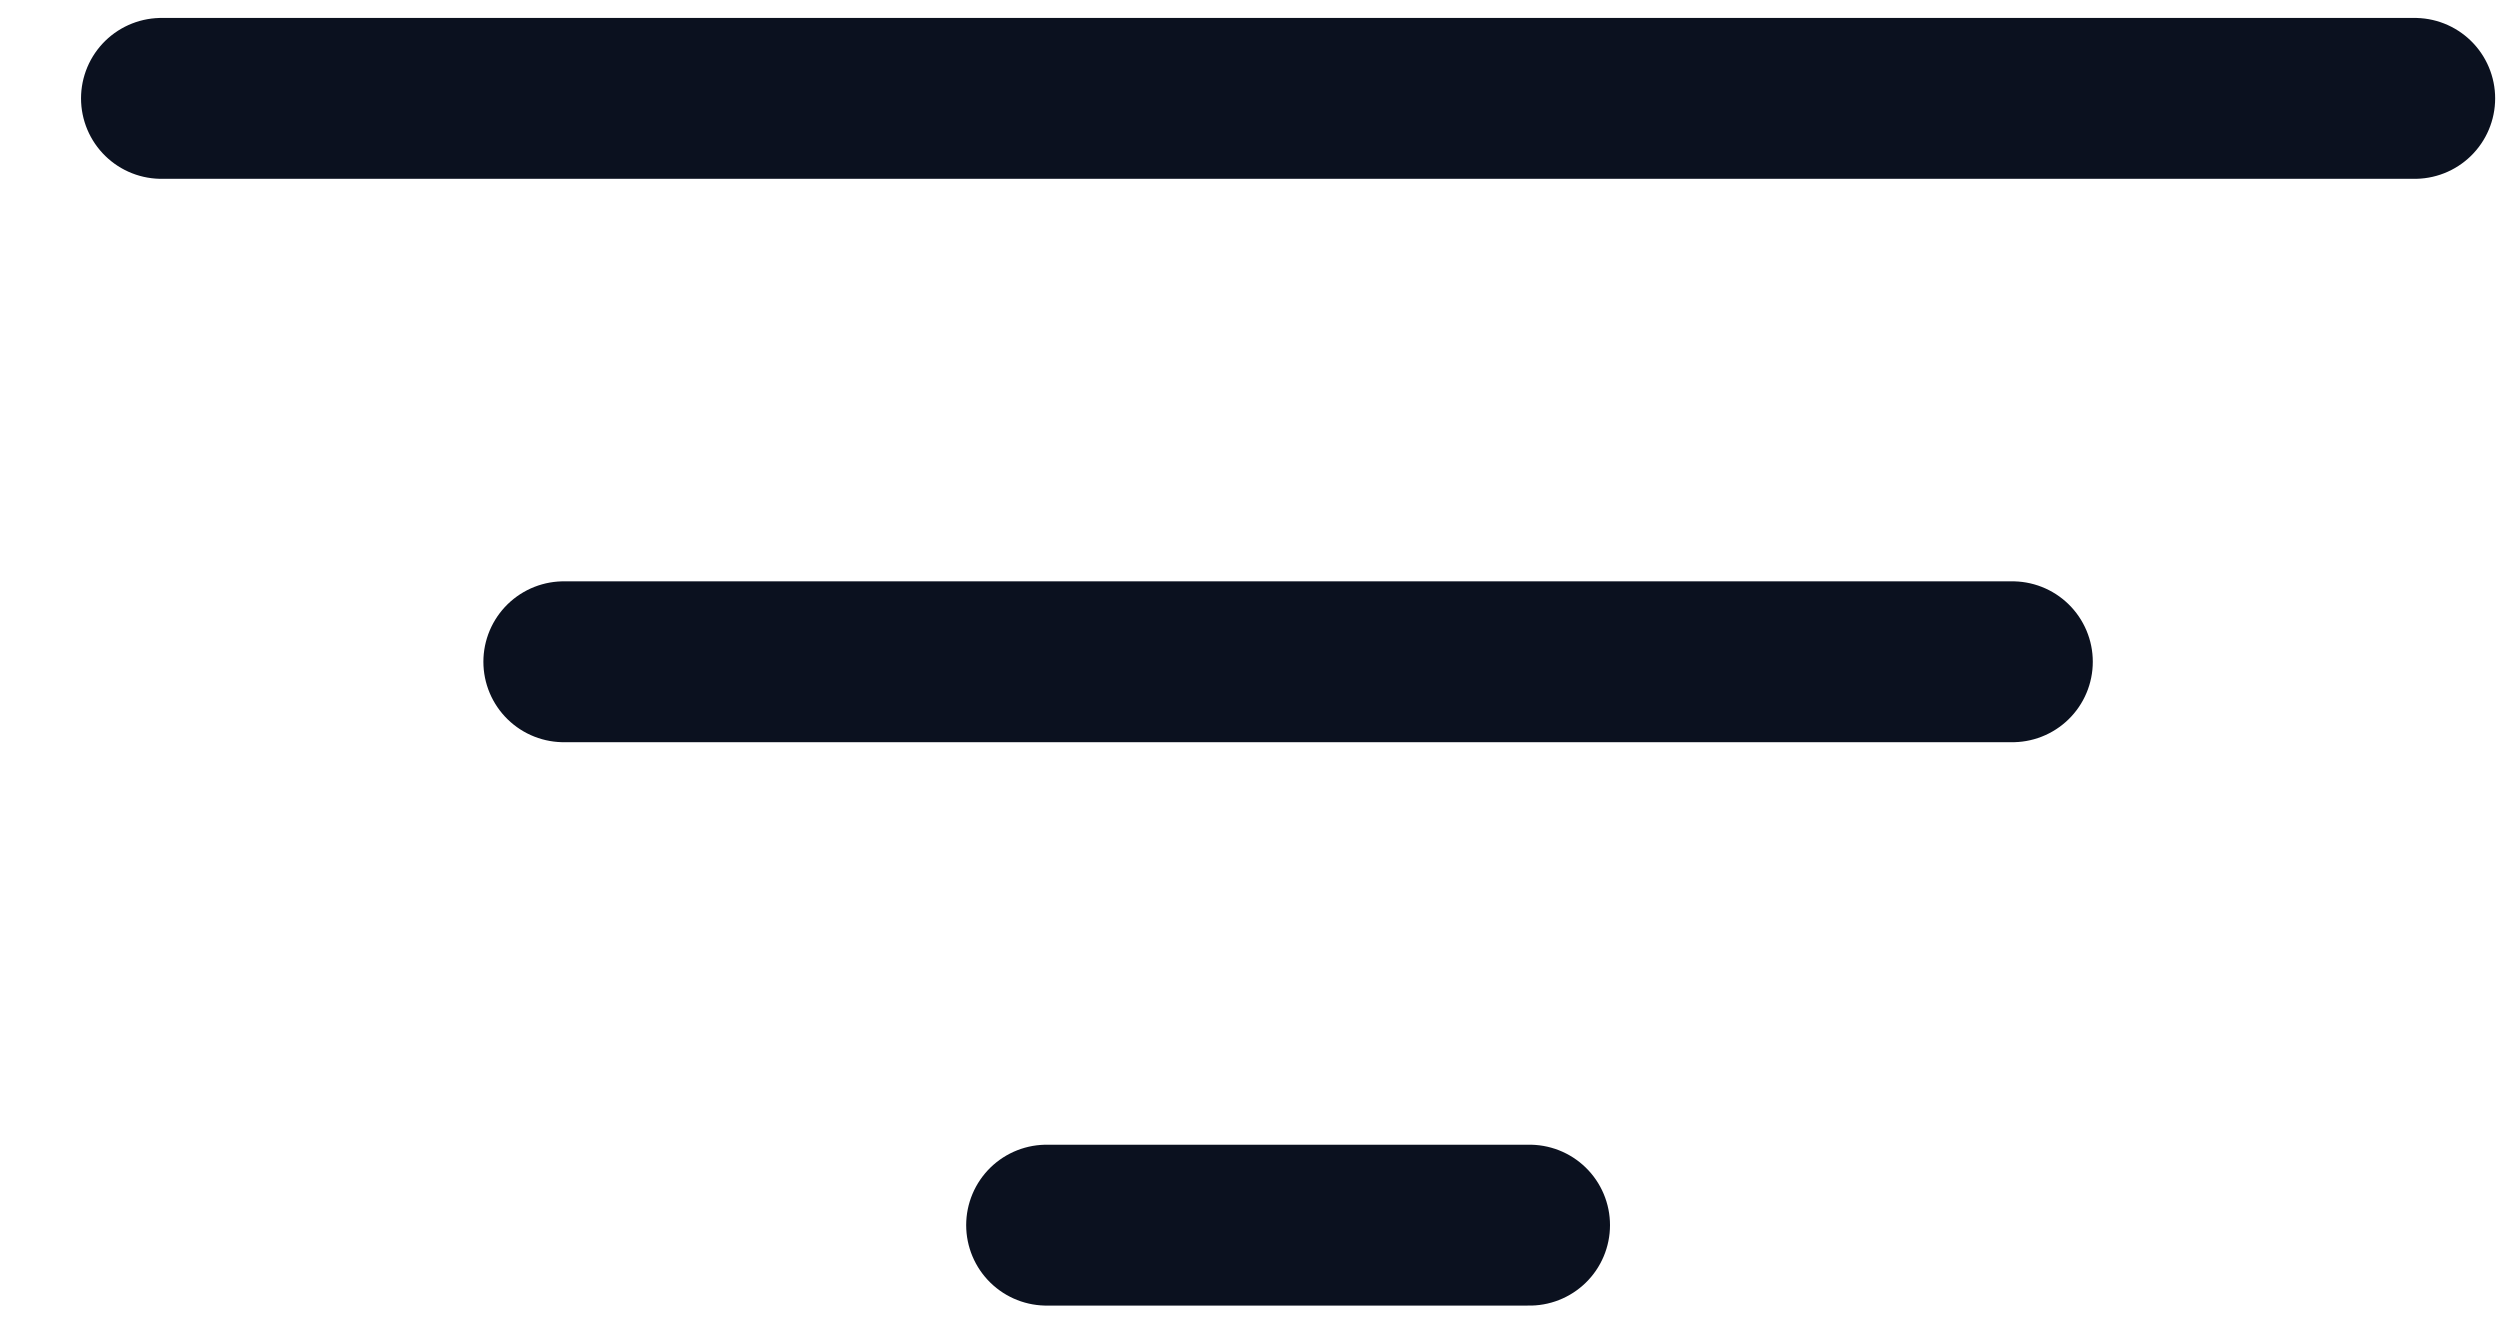 <svg width="17" height="9" viewBox="0 0 17 9" fill="none" xmlns="http://www.w3.org/2000/svg">
<path d="M1.098 0.669H16.42M3.834 4.5H13.684M7.117 8.331H10.401" stroke="#0B111F" stroke-width="1.094" stroke-linecap="round" stroke-linejoin="round"/>
</svg>
